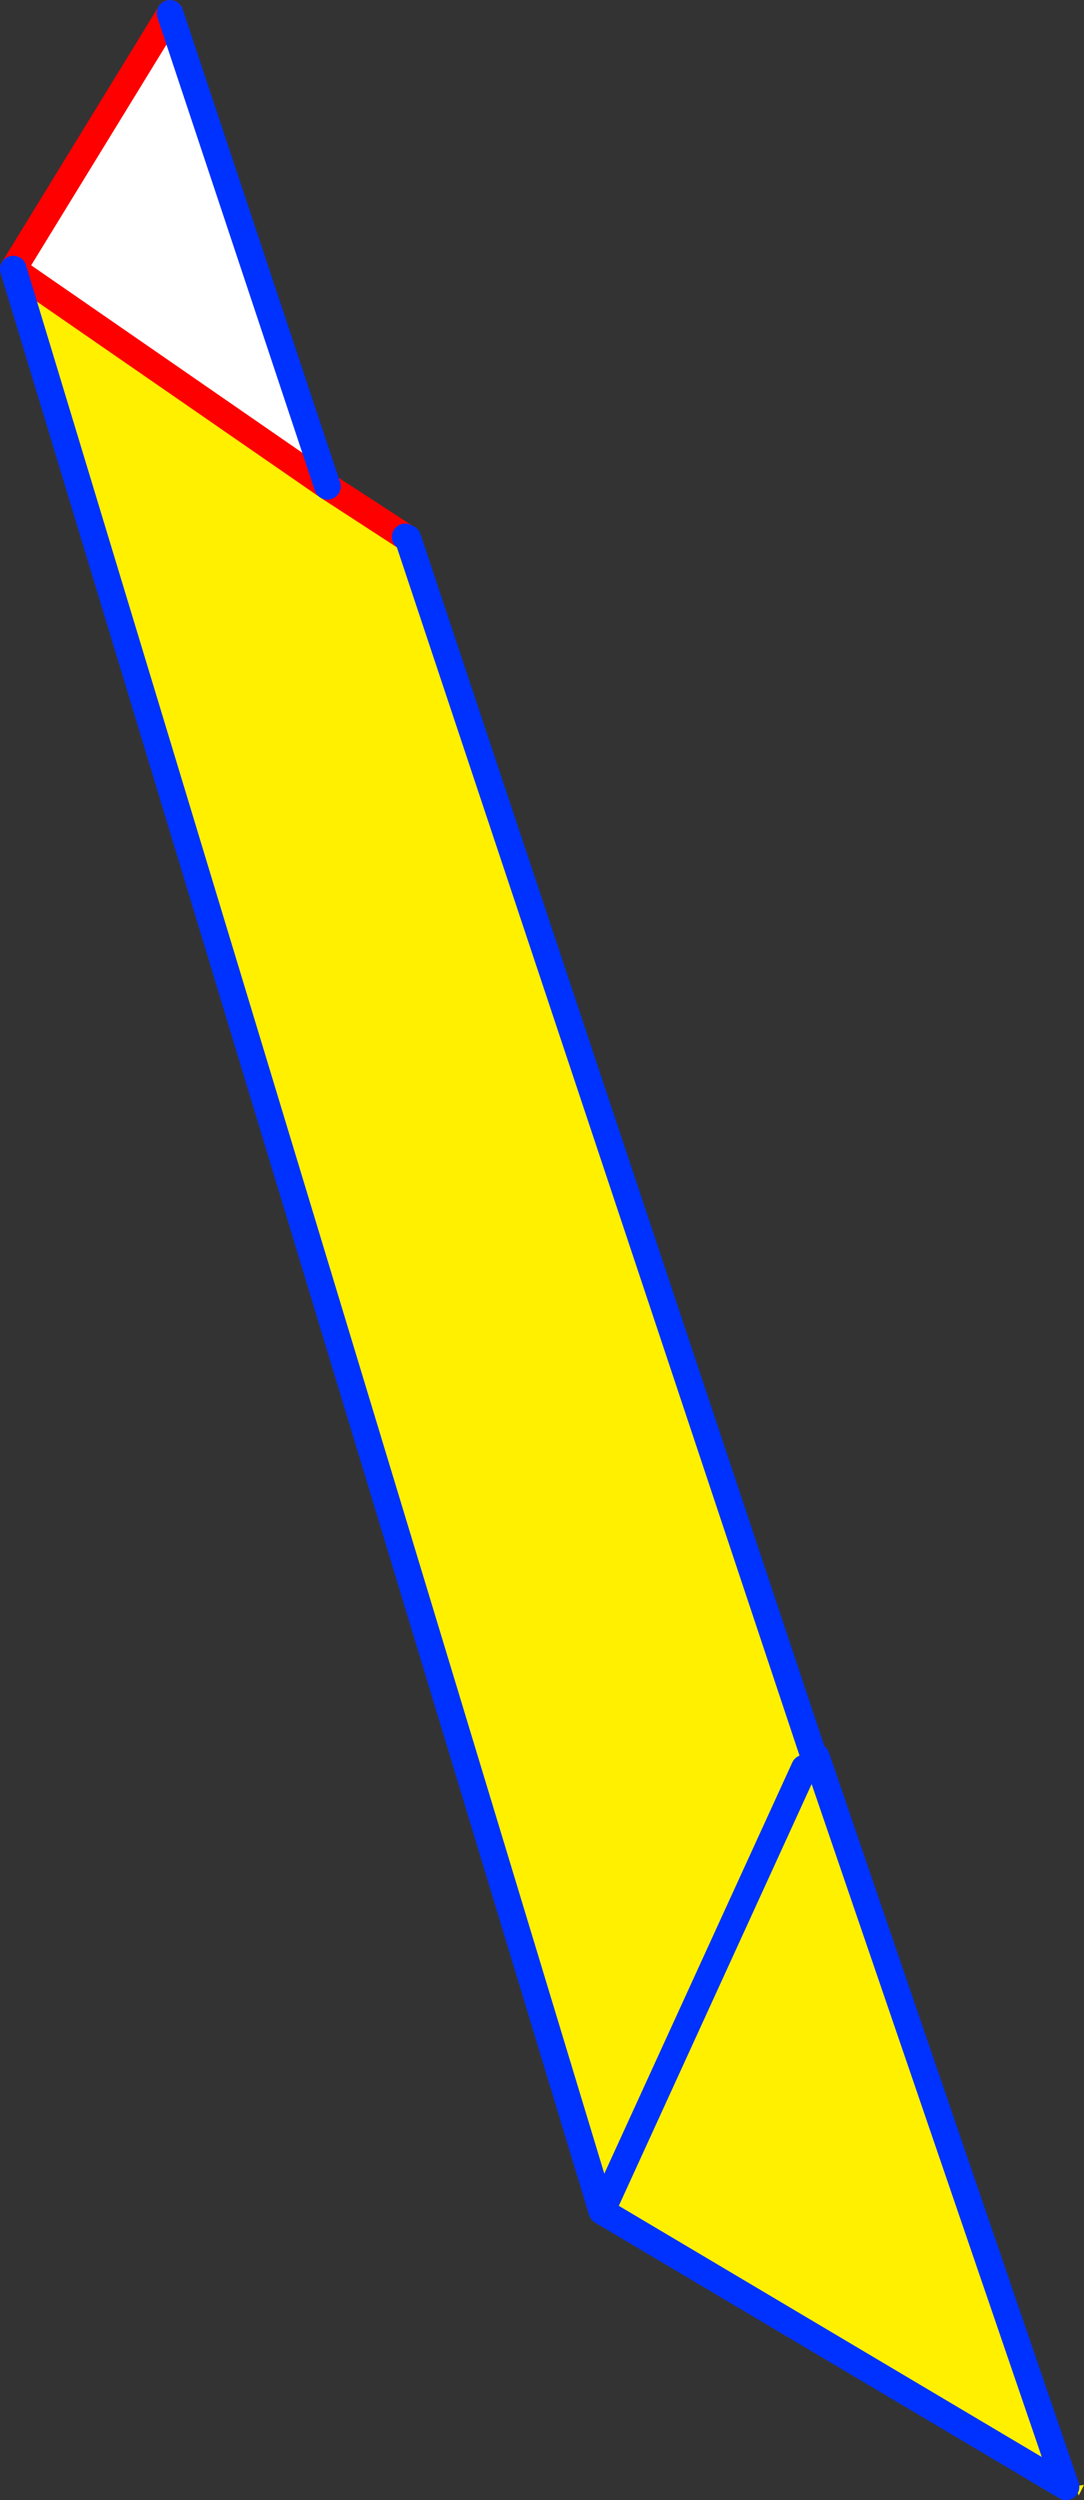 <?xml version="1.0" encoding="UTF-8" standalone="no"?>
<svg xmlns:xlink="http://www.w3.org/1999/xlink" height="188.15px" width="81.6px" xmlns="http://www.w3.org/2000/svg">
  <rect width="100%" height="100%" fill="#333333" stroke="none"/>
  <g transform="matrix(1.0, 0.0, 0.0, 1.0, 42.0, 94.35)">
    <path d="M-11.5 -53.95 L-11.3 -53.85 19.2 37.65 19.25 37.7 19.45 37.85 38.25 92.8 3.3 72.05 -41.0 -74.1 -17.35 -57.75 -11.5 -53.95 M39.15 93.3 L39.1 93.25 38.95 92.8 39.1 92.8 39.25 92.7 39.6 92.65 39.2 93.45 39.15 93.3 M3.3 72.05 L18.55 38.7 3.3 72.05" fill="#fff000" fill-rule="evenodd" stroke="none"/>
    <path d="M-41.0 -74.1 L-29.2 -93.35 -17.35 -57.75 -41.0 -74.1" fill="#ffffff" fill-rule="evenodd" stroke="none"/>
    <path d="M-41.0 -74.1 L-29.2 -93.35 M-17.35 -57.75 L-11.5 -53.95 M-41.0 -74.1 L-17.35 -57.75" fill="none" stroke="#ff0000" stroke-linecap="round" stroke-linejoin="round" stroke-width="2.0"/>
    <path d="M-11.5 -53.95 L-11.3 -53.85 19.2 37.65 19.25 37.7 19.45 37.85 38.25 92.8 3.3 72.05 -41.0 -74.1 M-29.2 -93.35 L-17.35 -57.75 M18.55 38.7 L3.3 72.05" fill="none" stroke="#0032ff" stroke-linecap="round" stroke-linejoin="round" stroke-width="2.0"/>
  </g>
</svg>
